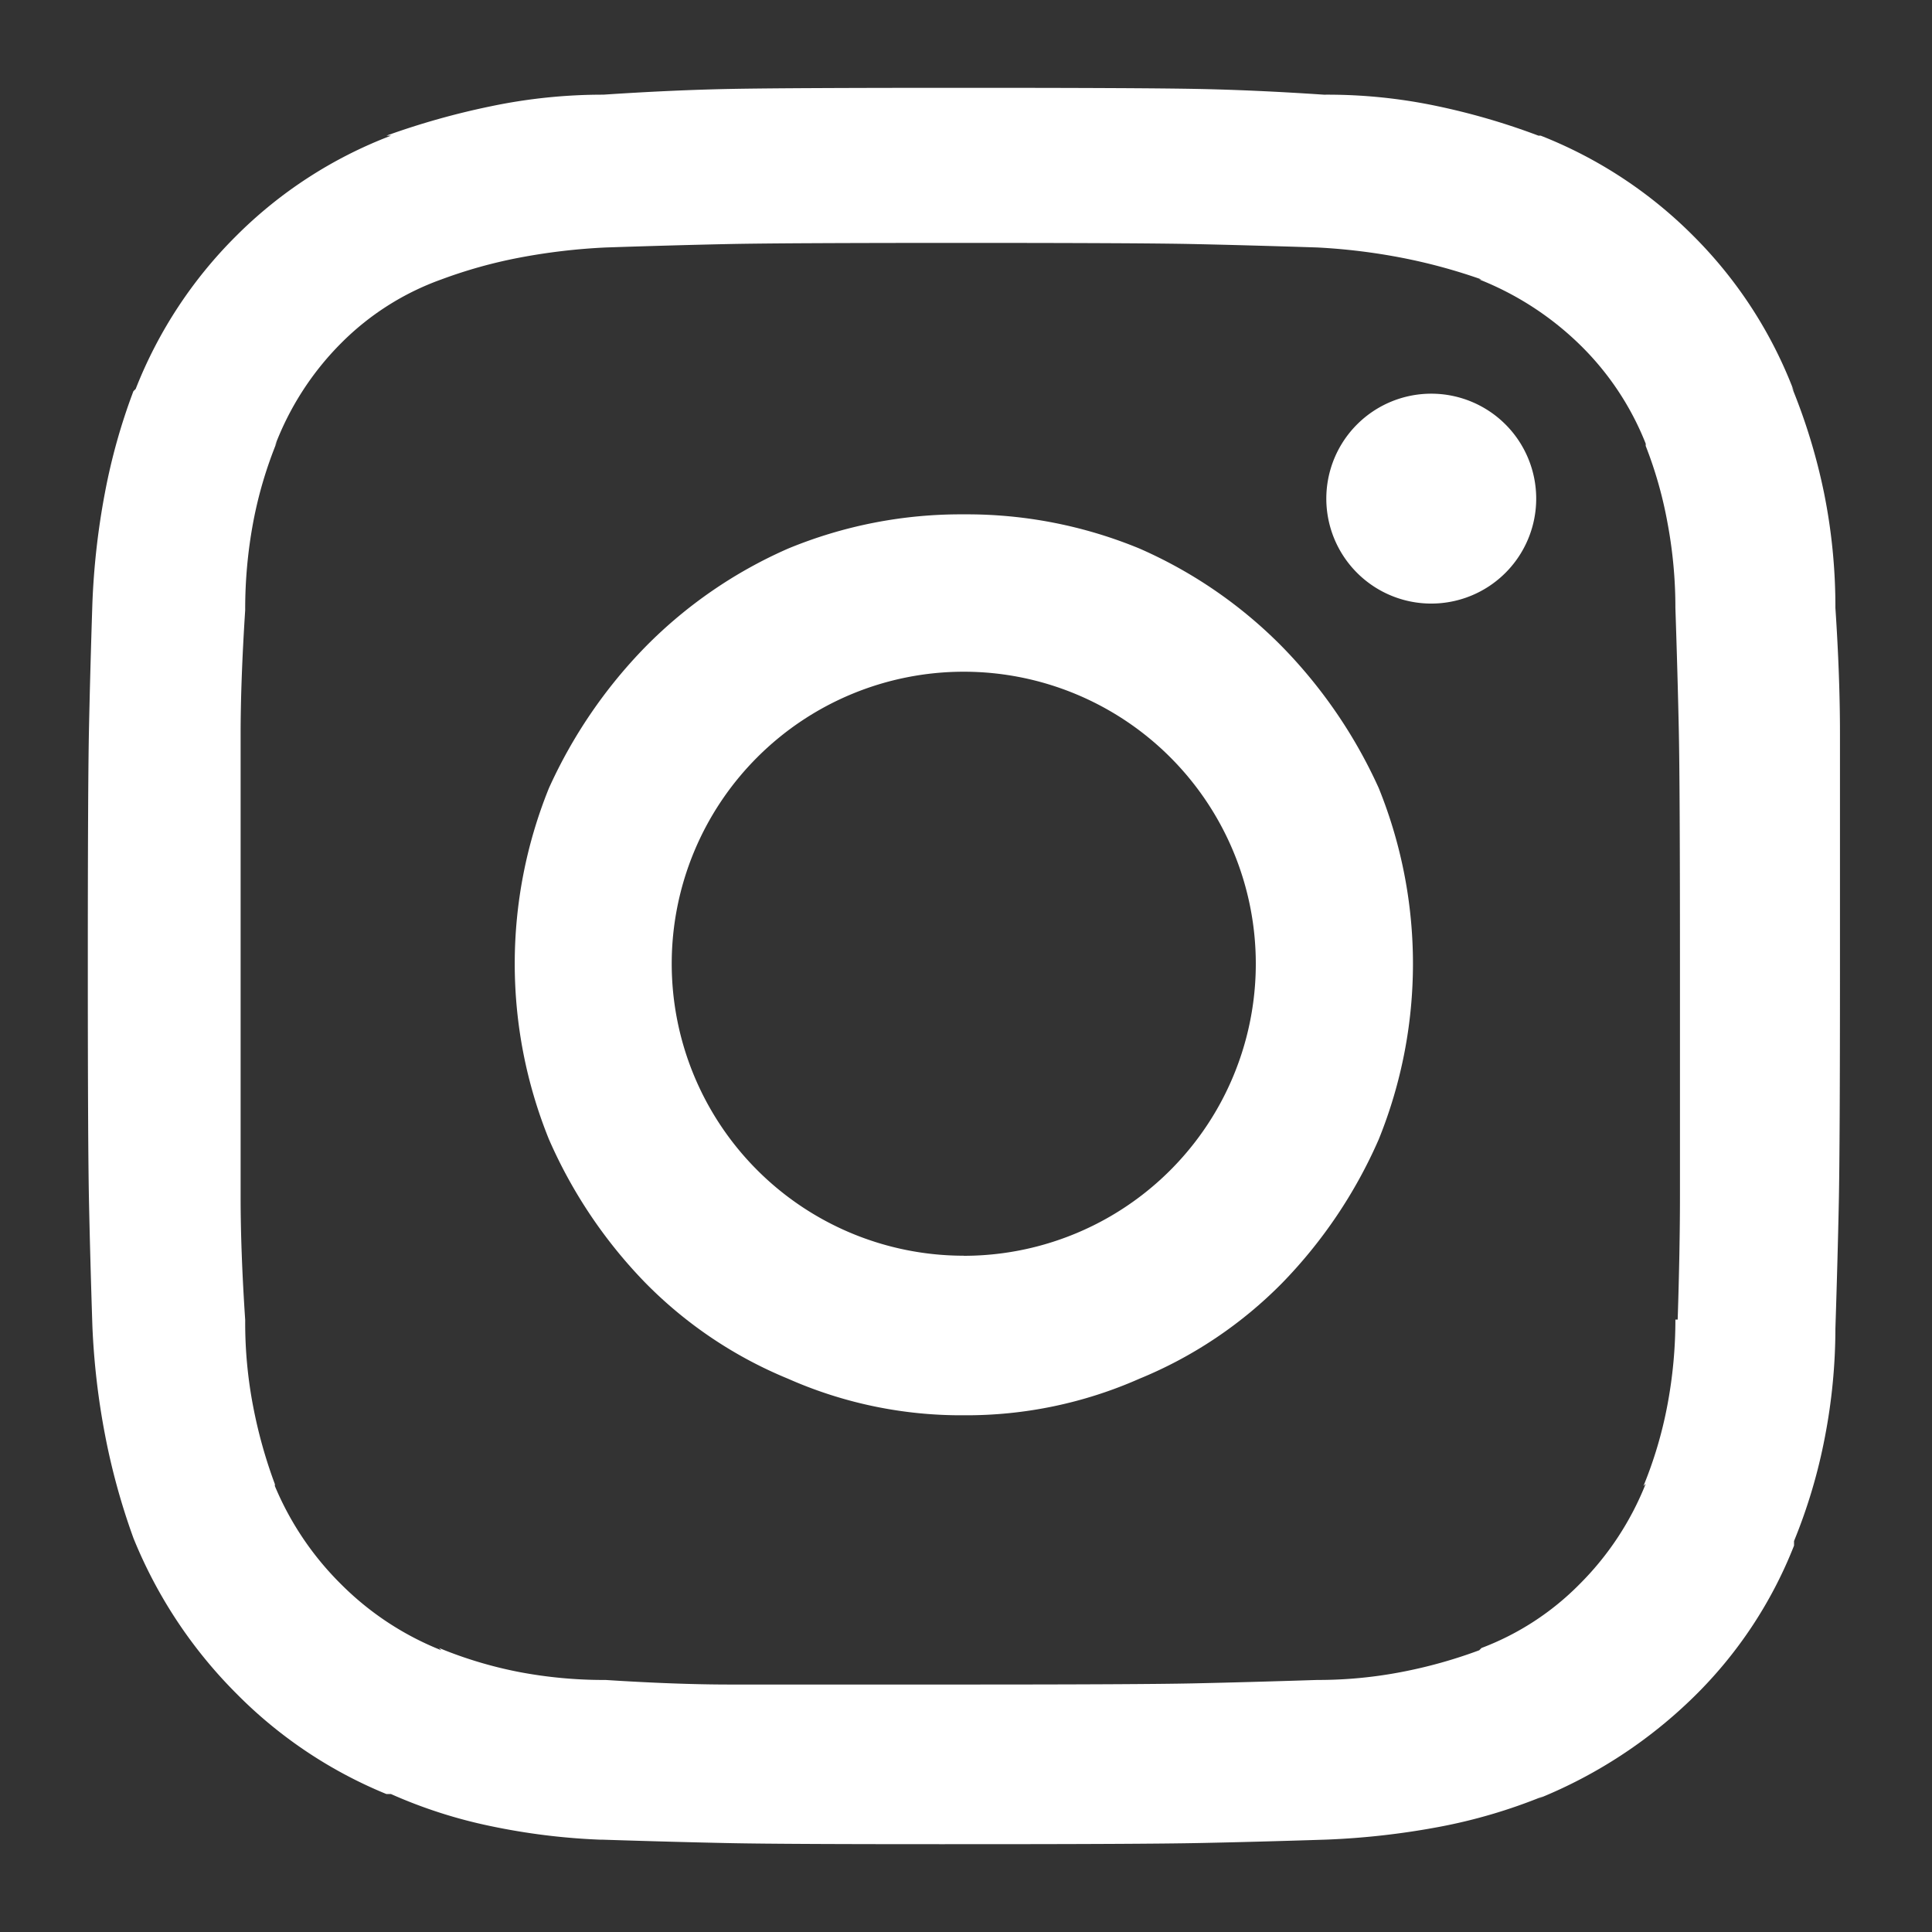 <svg xmlns="http://www.w3.org/2000/svg" width="22" height="22" viewBox="0 0 22 22">
  <rect x="0" y="0" width="22" height="22" fill="#333333" stroke="none"/>
  <g id="ico_Instagram" transform="translate(-1297 -128)">
    <rect id="長方形_2" data-name="長方形 2" width="22" height="22" transform="translate(1297 128)" fill="none"/>
    <path id="instagram" d="M9.974,4.857a5.147,5.147,0,0,0-2,.39A5.22,5.22,0,0,0,6.351,6.364a5.609,5.609,0,0,0-1.1,1.61,5.328,5.328,0,0,0,0,4,5.5,5.5,0,0,0,1.1,1.636A4.875,4.875,0,0,0,7.974,14.7a4.868,4.868,0,0,0,2,.416h0a4.868,4.868,0,0,0,2-.416A4.875,4.875,0,0,0,13.6,13.61a5.5,5.5,0,0,0,1.1-1.636,5.328,5.328,0,0,0,0-4,5.609,5.609,0,0,0-1.1-1.61,5.22,5.22,0,0,0-1.623-1.117,5.147,5.147,0,0,0-2-.39Zm0,8.442A3.326,3.326,0,0,1,6.649,9.974,3.326,3.326,0,0,1,9.974,6.649h0A3.326,3.326,0,0,1,13.3,9.974,3.326,3.326,0,0,1,9.974,13.3Zm6.519-8.623a1.195,1.195,0,1,1-2.039-.844,1.195,1.195,0,0,1,2.039.844Zm2.935-1.221a5.013,5.013,0,0,0-1.143-1.766A5.068,5.068,0,0,0,16.545.545h-.026A7.8,7.8,0,0,0,15.364.208,6.037,6.037,0,0,0,14.1.078h-.026Q13.3.026,12.649.013T9.974,0Q7.948,0,7.3.013T5.87.078A6.224,6.224,0,0,0,4.6.208,8.659,8.659,0,0,0,3.4.545h.052A5.013,5.013,0,0,0,1.688,1.688,5.068,5.068,0,0,0,.545,3.429l-.026.026A6.87,6.87,0,0,0,.195,4.61,8.5,8.5,0,0,0,.052,5.87h0Q.026,6.675.013,7.312T0,9.974q0,2.052.013,2.688T.052,14.1a8.413,8.413,0,0,0,.143,1.234,7.677,7.677,0,0,0,.325,1.182,5.331,5.331,0,0,0,1.169,1.766A5.132,5.132,0,0,0,3.4,19.429h.052a5.57,5.57,0,0,0,1.13.364,7.479,7.479,0,0,0,1.26.156H5.87q.805.026,1.442.039T9.974,20q2.026,0,2.675-.013t1.455-.039a8.807,8.807,0,0,0,1.273-.143,6.131,6.131,0,0,0,1.195-.351l-.052.026a5.434,5.434,0,0,0,1.766-1.156A4.936,4.936,0,0,0,19.429,16.6v-.052a6.186,6.186,0,0,0,.351-1.182A6.545,6.545,0,0,0,19.9,14.13q.026-.805.039-1.442t.013-2.662V7.351q0-.649-.052-1.429a6.544,6.544,0,0,0-.13-1.312A6.743,6.743,0,0,0,19.4,3.4ZM18.078,14.026a5.228,5.228,0,0,1-.091.974,4.719,4.719,0,0,1-.273.922l.026-.026a3.369,3.369,0,0,1-.753,1.143,3.114,3.114,0,0,1-1.117.727l-.026.026a5.5,5.5,0,0,1-.883.247A5.024,5.024,0,0,1,14,18.13h0q-.805.026-1.416.039t-2.636.013H7.312q-.61,0-1.416-.052a5.165,5.165,0,0,1-.987-.091A4.776,4.776,0,0,1,4,17.766l.026.026a3.369,3.369,0,0,1-1.143-.753,3.439,3.439,0,0,1-.753-1.117V15.9a5.5,5.5,0,0,1-.247-.883,5.024,5.024,0,0,1-.091-.961v-.026q-.052-.779-.052-1.4V7.364q0-.61.052-1.416a5.37,5.37,0,0,1,.091-1,4.719,4.719,0,0,1,.273-.922l-.026.052a3.314,3.314,0,0,1,.753-1.169,3.068,3.068,0,0,1,1.143-.727,5.5,5.5,0,0,1,.883-.247A7,7,0,0,1,5.9,1.818h0q.779-.026,1.4-.039t2.649-.013q2.026,0,2.636.013T14,1.818a6.941,6.941,0,0,1,.961.117,6.4,6.4,0,0,1,.909.247h-.026a3.467,3.467,0,0,1,1.143.74,3.236,3.236,0,0,1,.753,1.13v.026a4.69,4.69,0,0,1,.247.87,5.228,5.228,0,0,1,.091.974h0q.026.779.039,1.4t.013,2.649V12.61q0,.61-.026,1.416ZM9.03,9.208" transform="translate(1298 129)" fill="#fff"/>
  </g>
</svg>
